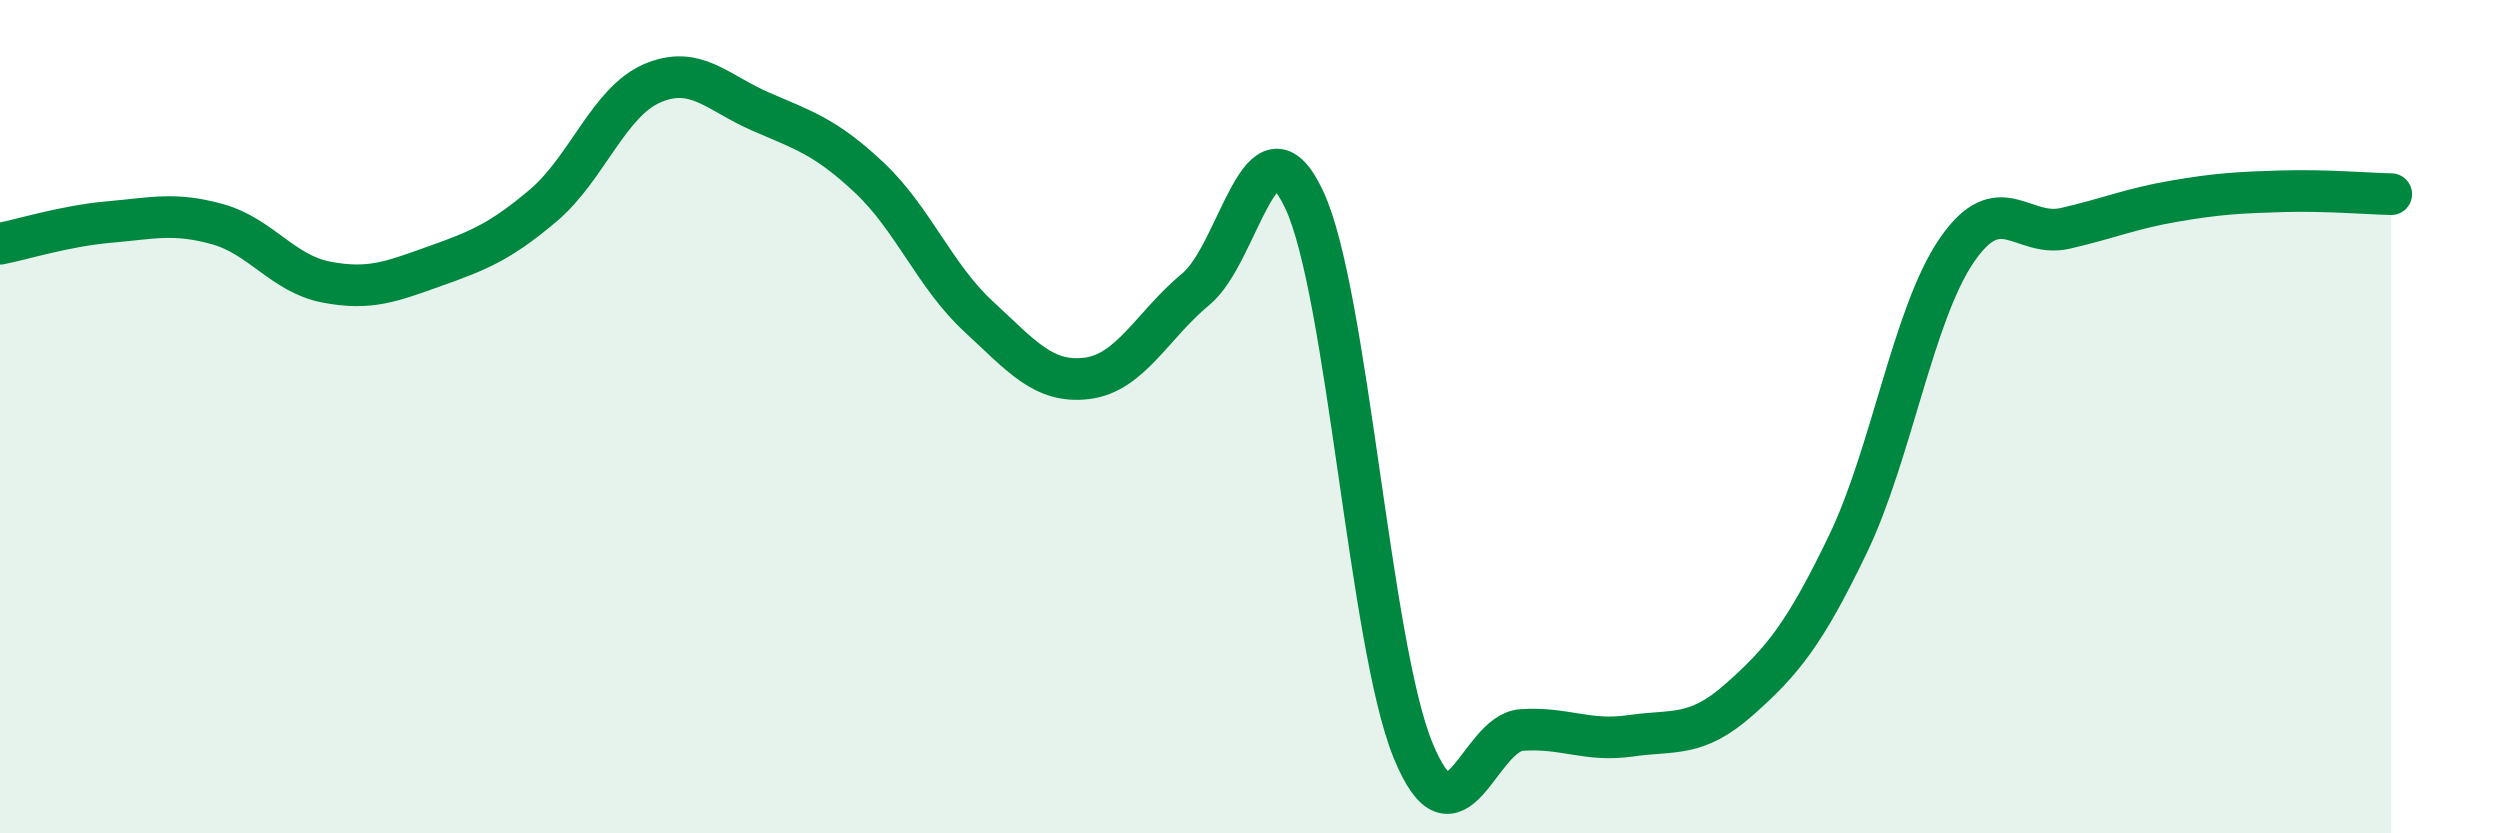
    <svg width="60" height="20" viewBox="0 0 60 20" xmlns="http://www.w3.org/2000/svg">
      <path
        d="M 0,5.85 C 0.52,5.75 1.57,5.42 2.61,5.33 C 3.65,5.24 4.18,5.09 5.22,5.38 C 6.26,5.67 6.79,6.57 7.83,6.77 C 8.87,6.97 9.39,6.76 10.43,6.39 C 11.47,6.02 12,5.81 13.04,4.93 C 14.08,4.05 14.61,2.45 15.65,2 C 16.69,1.55 17.22,2.23 18.26,2.68 C 19.3,3.13 19.83,3.29 20.87,4.27 C 21.91,5.25 22.44,6.63 23.48,7.59 C 24.52,8.55 25.05,9.21 26.09,9.08 C 27.13,8.95 27.66,7.8 28.7,6.94 C 29.74,6.08 30.26,2.58 31.3,4.79 C 32.34,7 32.87,15.45 33.91,18 C 34.95,20.55 35.48,17.59 36.52,17.52 C 37.56,17.45 38.09,17.81 39.13,17.66 C 40.17,17.51 40.7,17.71 41.74,16.79 C 42.78,15.87 43.31,15.22 44.35,13.06 C 45.39,10.9 45.92,7.53 46.96,6.01 C 48,4.49 48.53,5.72 49.57,5.48 C 50.61,5.24 51.13,5.01 52.17,4.83 C 53.21,4.65 53.74,4.62 54.78,4.59 C 55.82,4.56 56.87,4.65 57.39,4.66L57.39 20L0 20Z"
        fill="#008740"
        opacity="0.1"
        stroke-linecap="round"
        stroke-linejoin="round"
      />
      <path
        d="M 0,5.85 C 0.52,5.75 1.57,5.42 2.61,5.33 C 3.65,5.24 4.18,5.09 5.22,5.38 C 6.26,5.67 6.79,6.57 7.83,6.77 C 8.87,6.97 9.39,6.76 10.43,6.39 C 11.47,6.02 12,5.81 13.04,4.93 C 14.08,4.05 14.61,2.45 15.65,2 C 16.69,1.55 17.22,2.23 18.26,2.68 C 19.3,3.13 19.83,3.29 20.87,4.27 C 21.91,5.25 22.44,6.63 23.48,7.59 C 24.52,8.55 25.05,9.21 26.09,9.08 C 27.13,8.95 27.66,7.8 28.7,6.94 C 29.74,6.08 30.26,2.58 31.3,4.79 C 32.34,7 32.87,15.45 33.91,18 C 34.95,20.55 35.48,17.59 36.52,17.52 C 37.56,17.45 38.09,17.81 39.13,17.66 C 40.17,17.51 40.7,17.71 41.74,16.79 C 42.78,15.87 43.31,15.22 44.35,13.06 C 45.39,10.9 45.92,7.53 46.96,6.01 C 48,4.49 48.53,5.72 49.57,5.48 C 50.61,5.24 51.13,5.01 52.17,4.83 C 53.21,4.65 53.74,4.62 54.78,4.59 C 55.82,4.56 56.87,4.65 57.39,4.66"
        stroke="#008740"
        stroke-width="1"
        fill="none"
        stroke-linecap="round"
        stroke-linejoin="round"
      />
    </svg>
  